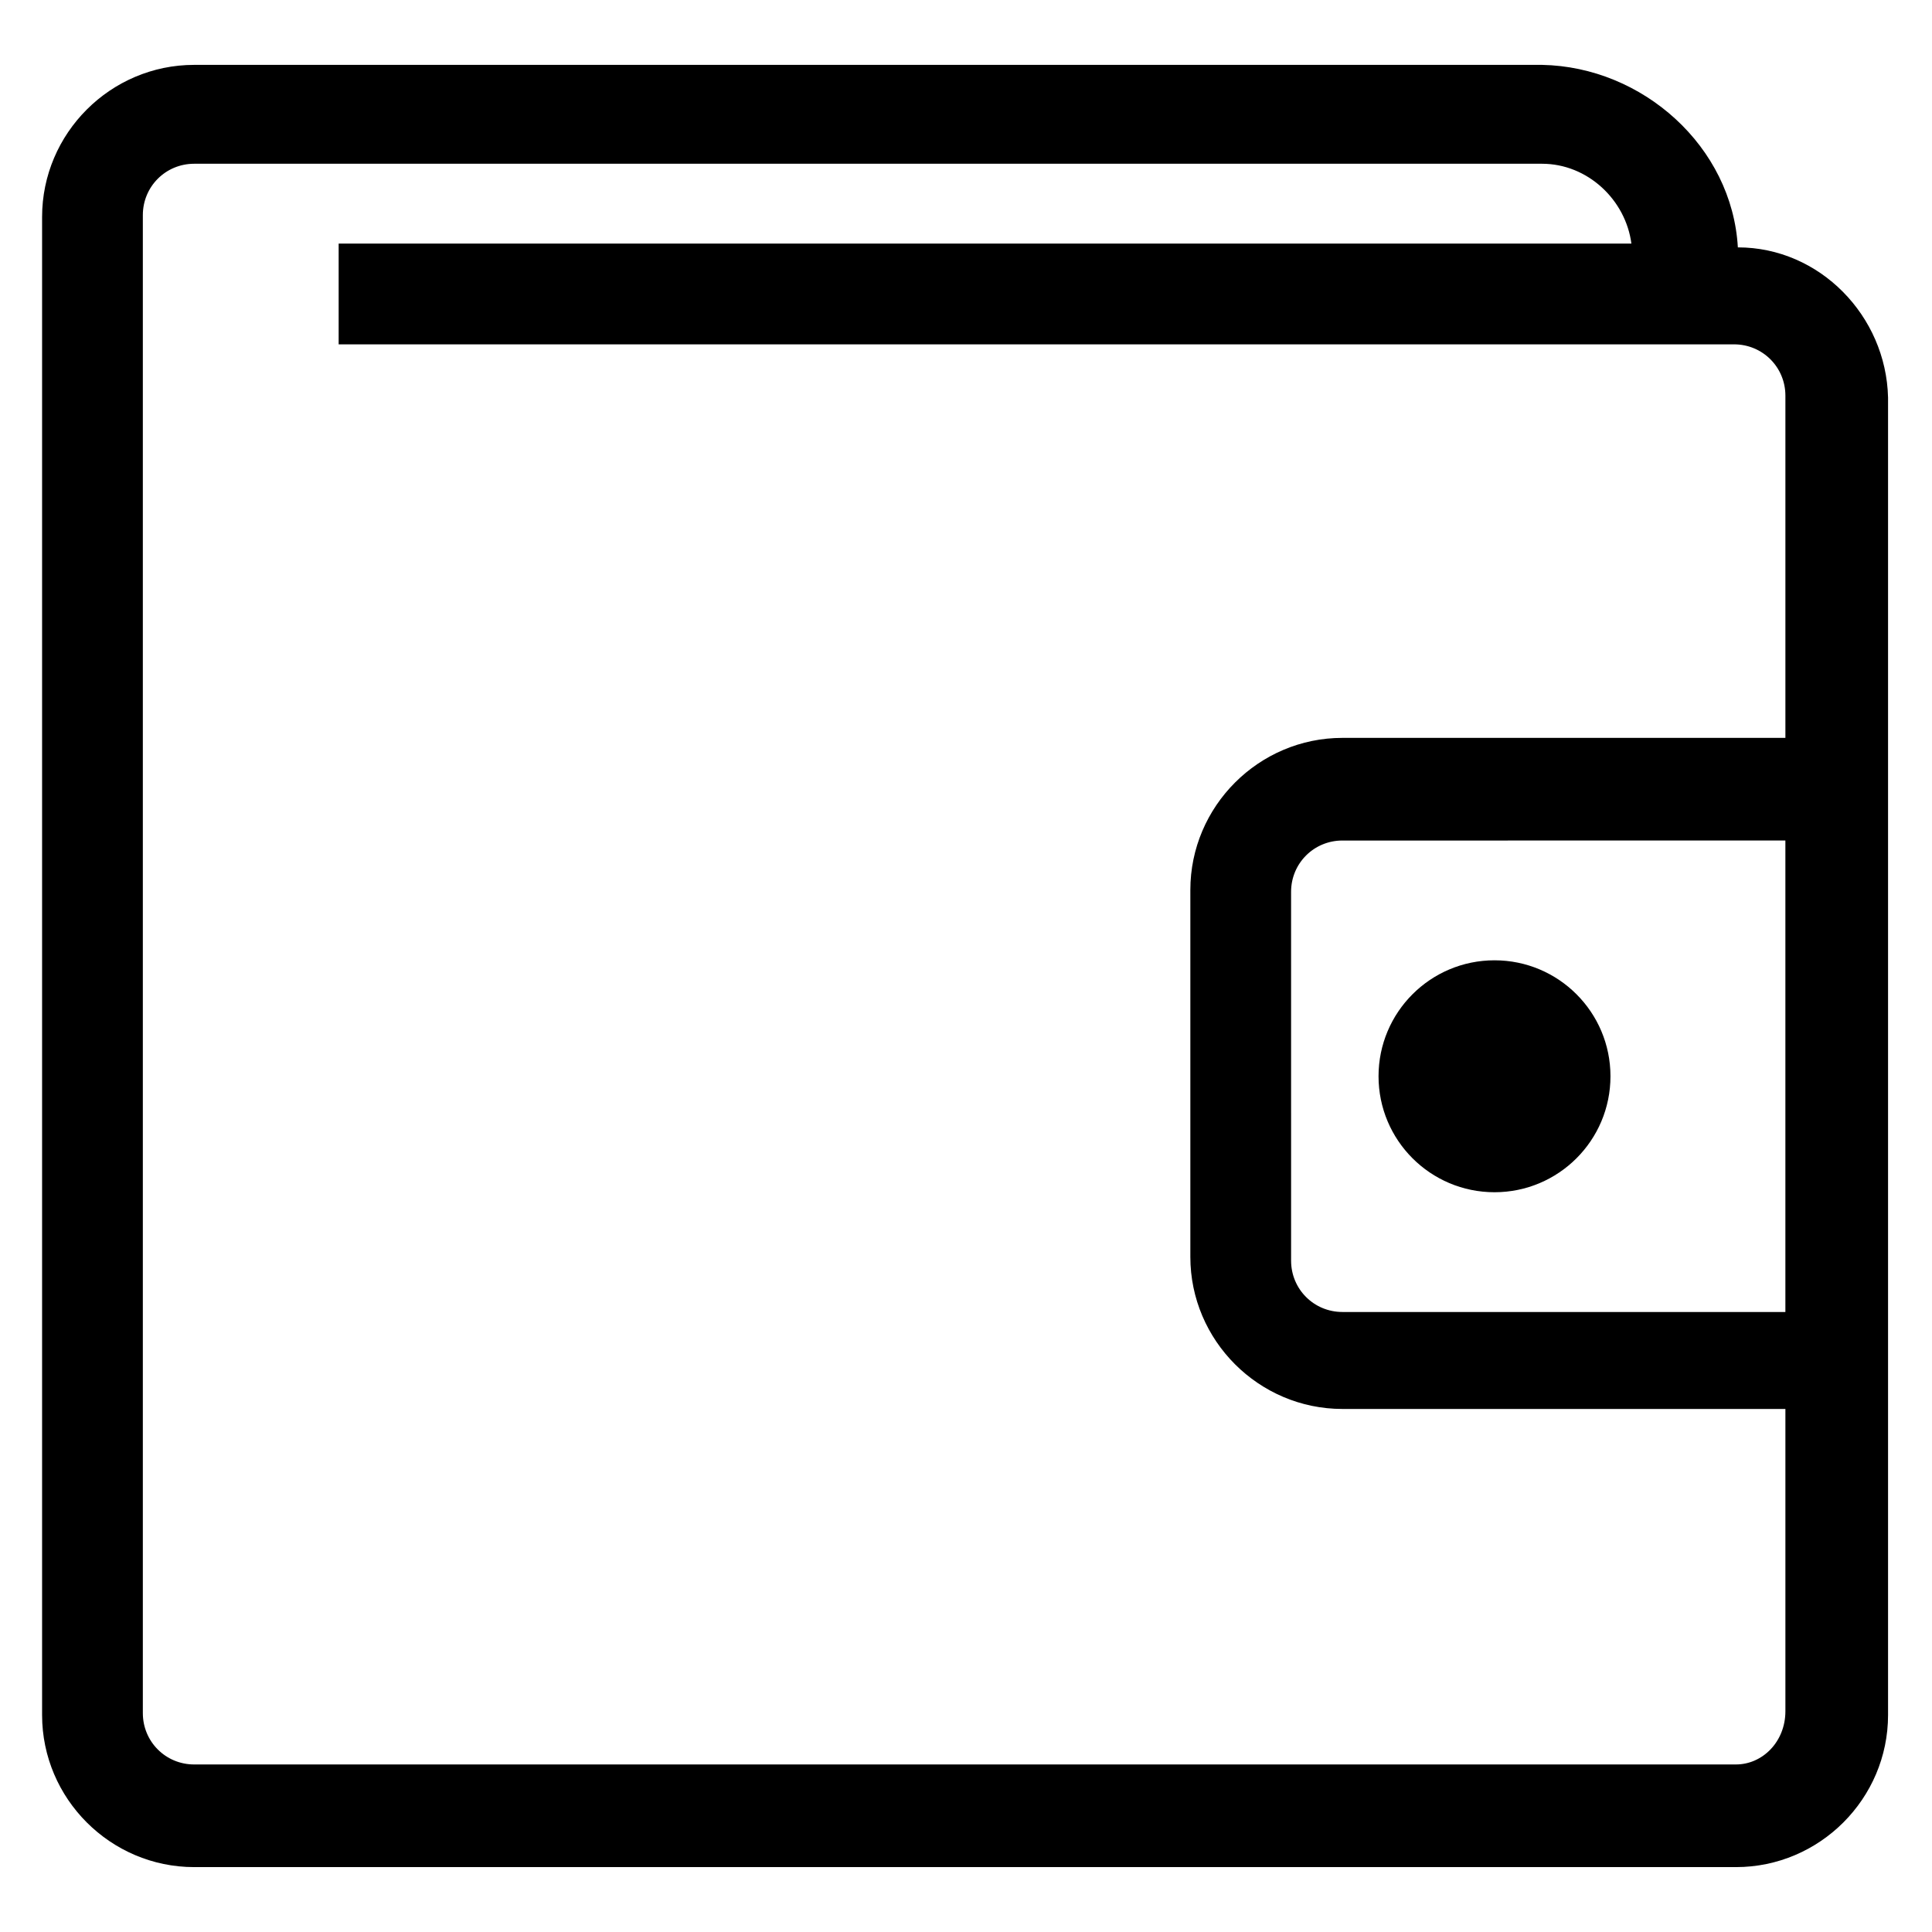 <?xml version="1.0" encoding="UTF-8"?>
<!-- Uploaded to: ICON Repo, www.svgrepo.com, Generator: ICON Repo Mixer Tools -->
<svg fill="#000000" width="800px" height="800px" version="1.1" viewBox="144 144 512 512" xmlns="http://www.w3.org/2000/svg">
 <g>
  <path d="m570.79 429.22c0 16.973-13.758 30.734-30.73 30.734s-30.734-13.762-30.734-30.734 13.762-30.73 30.734-30.73 30.73 13.758 30.73 30.73"/>
  <path d="m604.55 209.56c-1.512-26.703-25.191-47.863-51.891-48.367h-357.2c-22.168 0-40.305 18.137-40.305 40.305v397c0 22.168 18.137 40.305 40.305 40.305h408.59c22.168 0 40.305-18.137 40.305-40.305v-349.14c-0.504-21.664-18.137-39.801-39.801-39.801zm-0.504 402.04h-408.59c-7.559 0-13.602-6.047-13.602-13.602v-397c0-7.559 6.047-13.602 13.602-13.602h357.2c12.09 0 22.168 9.574 23.68 21.16l-342.59-0.004v26.703h369.8c7.559 0 13.602 6.047 13.602 13.602v90.688h-117.39c-22.168 0-40.305 18.137-40.305 40.305v97.234c0 22.168 18.137 40.305 40.305 40.305h117.39v80.105c0 8.062-6.047 14.105-13.098 14.105zm13.098-244.35v124.44h-117.39c-7.559 0-13.602-6.047-13.602-13.602l-0.004-97.738c0-7.559 6.047-13.602 13.602-13.602l117.39-0.004z"/>
 </g>
</svg>